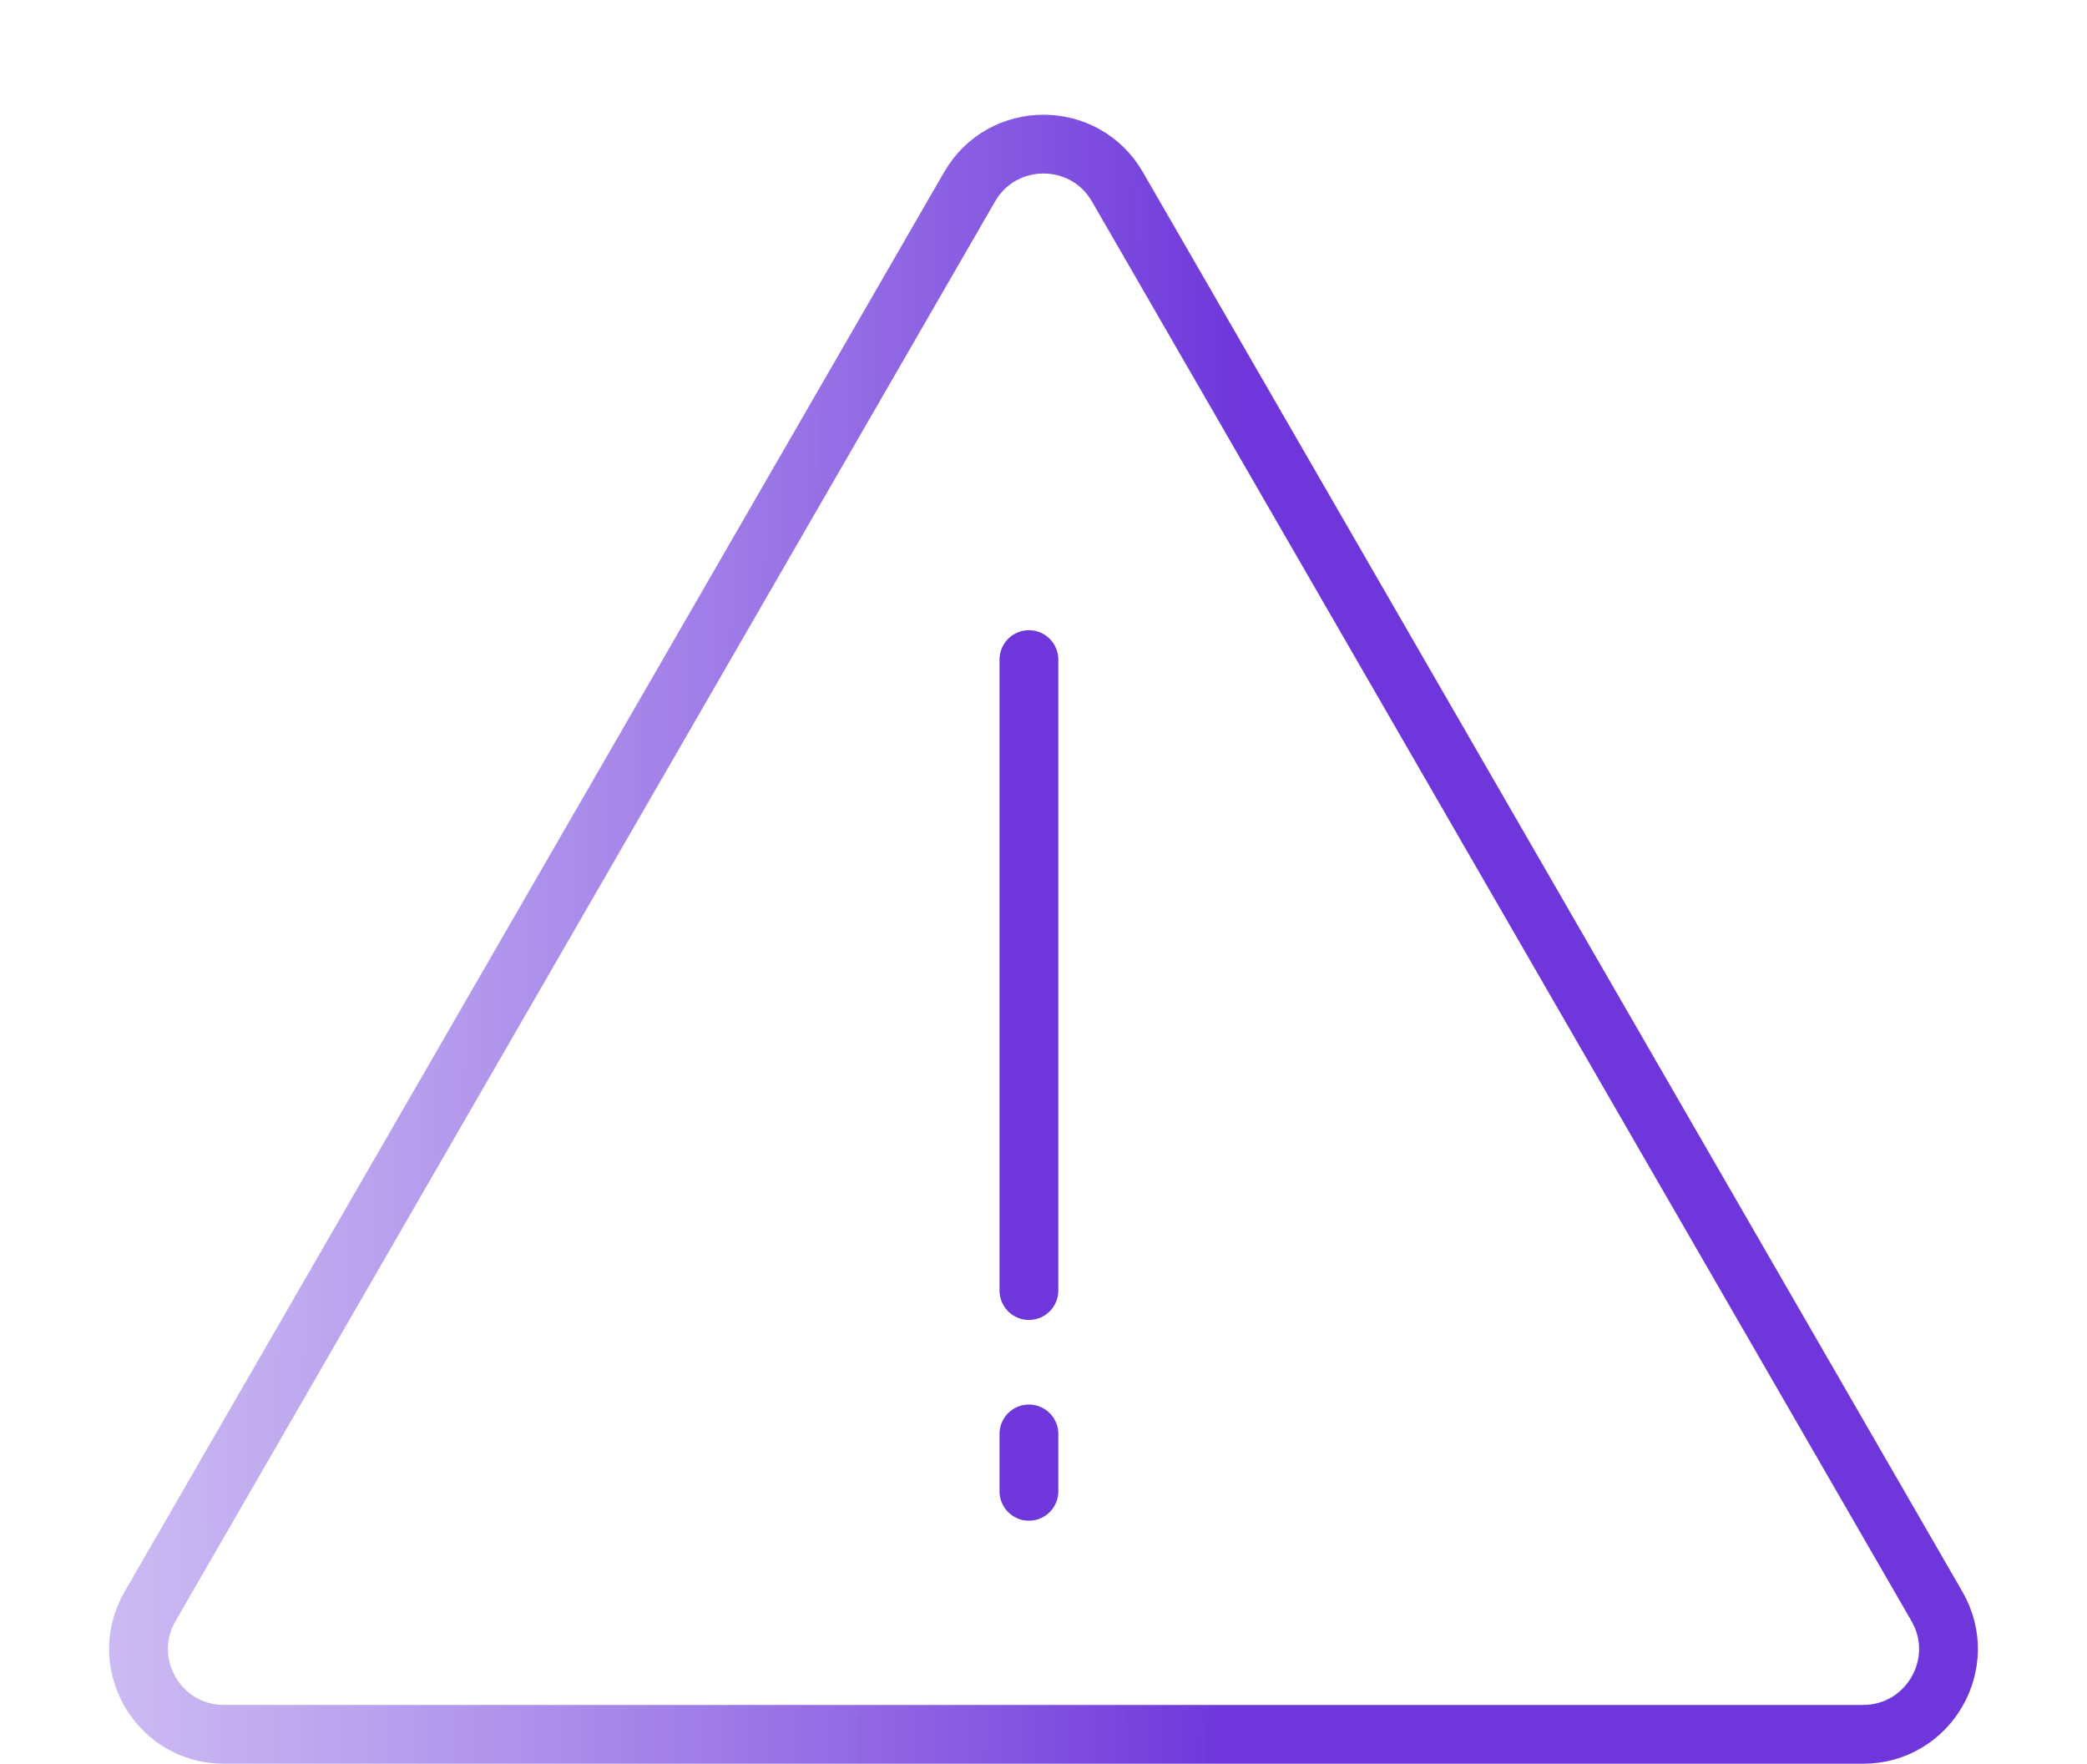 <svg xmlns="http://www.w3.org/2000/svg" width="71" height="60" viewBox="0 0 71 60" fill="none"><path d="M32.986 6.354C34.103 4.419 36.896 4.419 38.014 6.354L65.895 54.647C67.013 56.581 65.616 59 63.382 59H7.618C5.384 59 3.988 56.581 5.105 54.647L32.986 6.354Z" stroke="url(#paint0_linear_3222_15948)" stroke-width="2"></path><path d="M35.004 22.439L35.004 43.903" stroke="#6F37DB" stroke-width="2" stroke-linecap="round"></path><path d="M35.004 48.781L35.004 50.732" stroke="#6F37DB" stroke-width="2" stroke-linecap="round"></path><defs><linearGradient id="paint0_linear_3222_15948" x1="41.688" y1="44.895" x2="1.093" y2="44.415" gradientUnits="userSpaceOnUse"><stop stop-color="#6F37DB"></stop><stop offset="1" stop-color="#A081E8" stop-opacity="0.49"></stop></linearGradient></defs></svg>